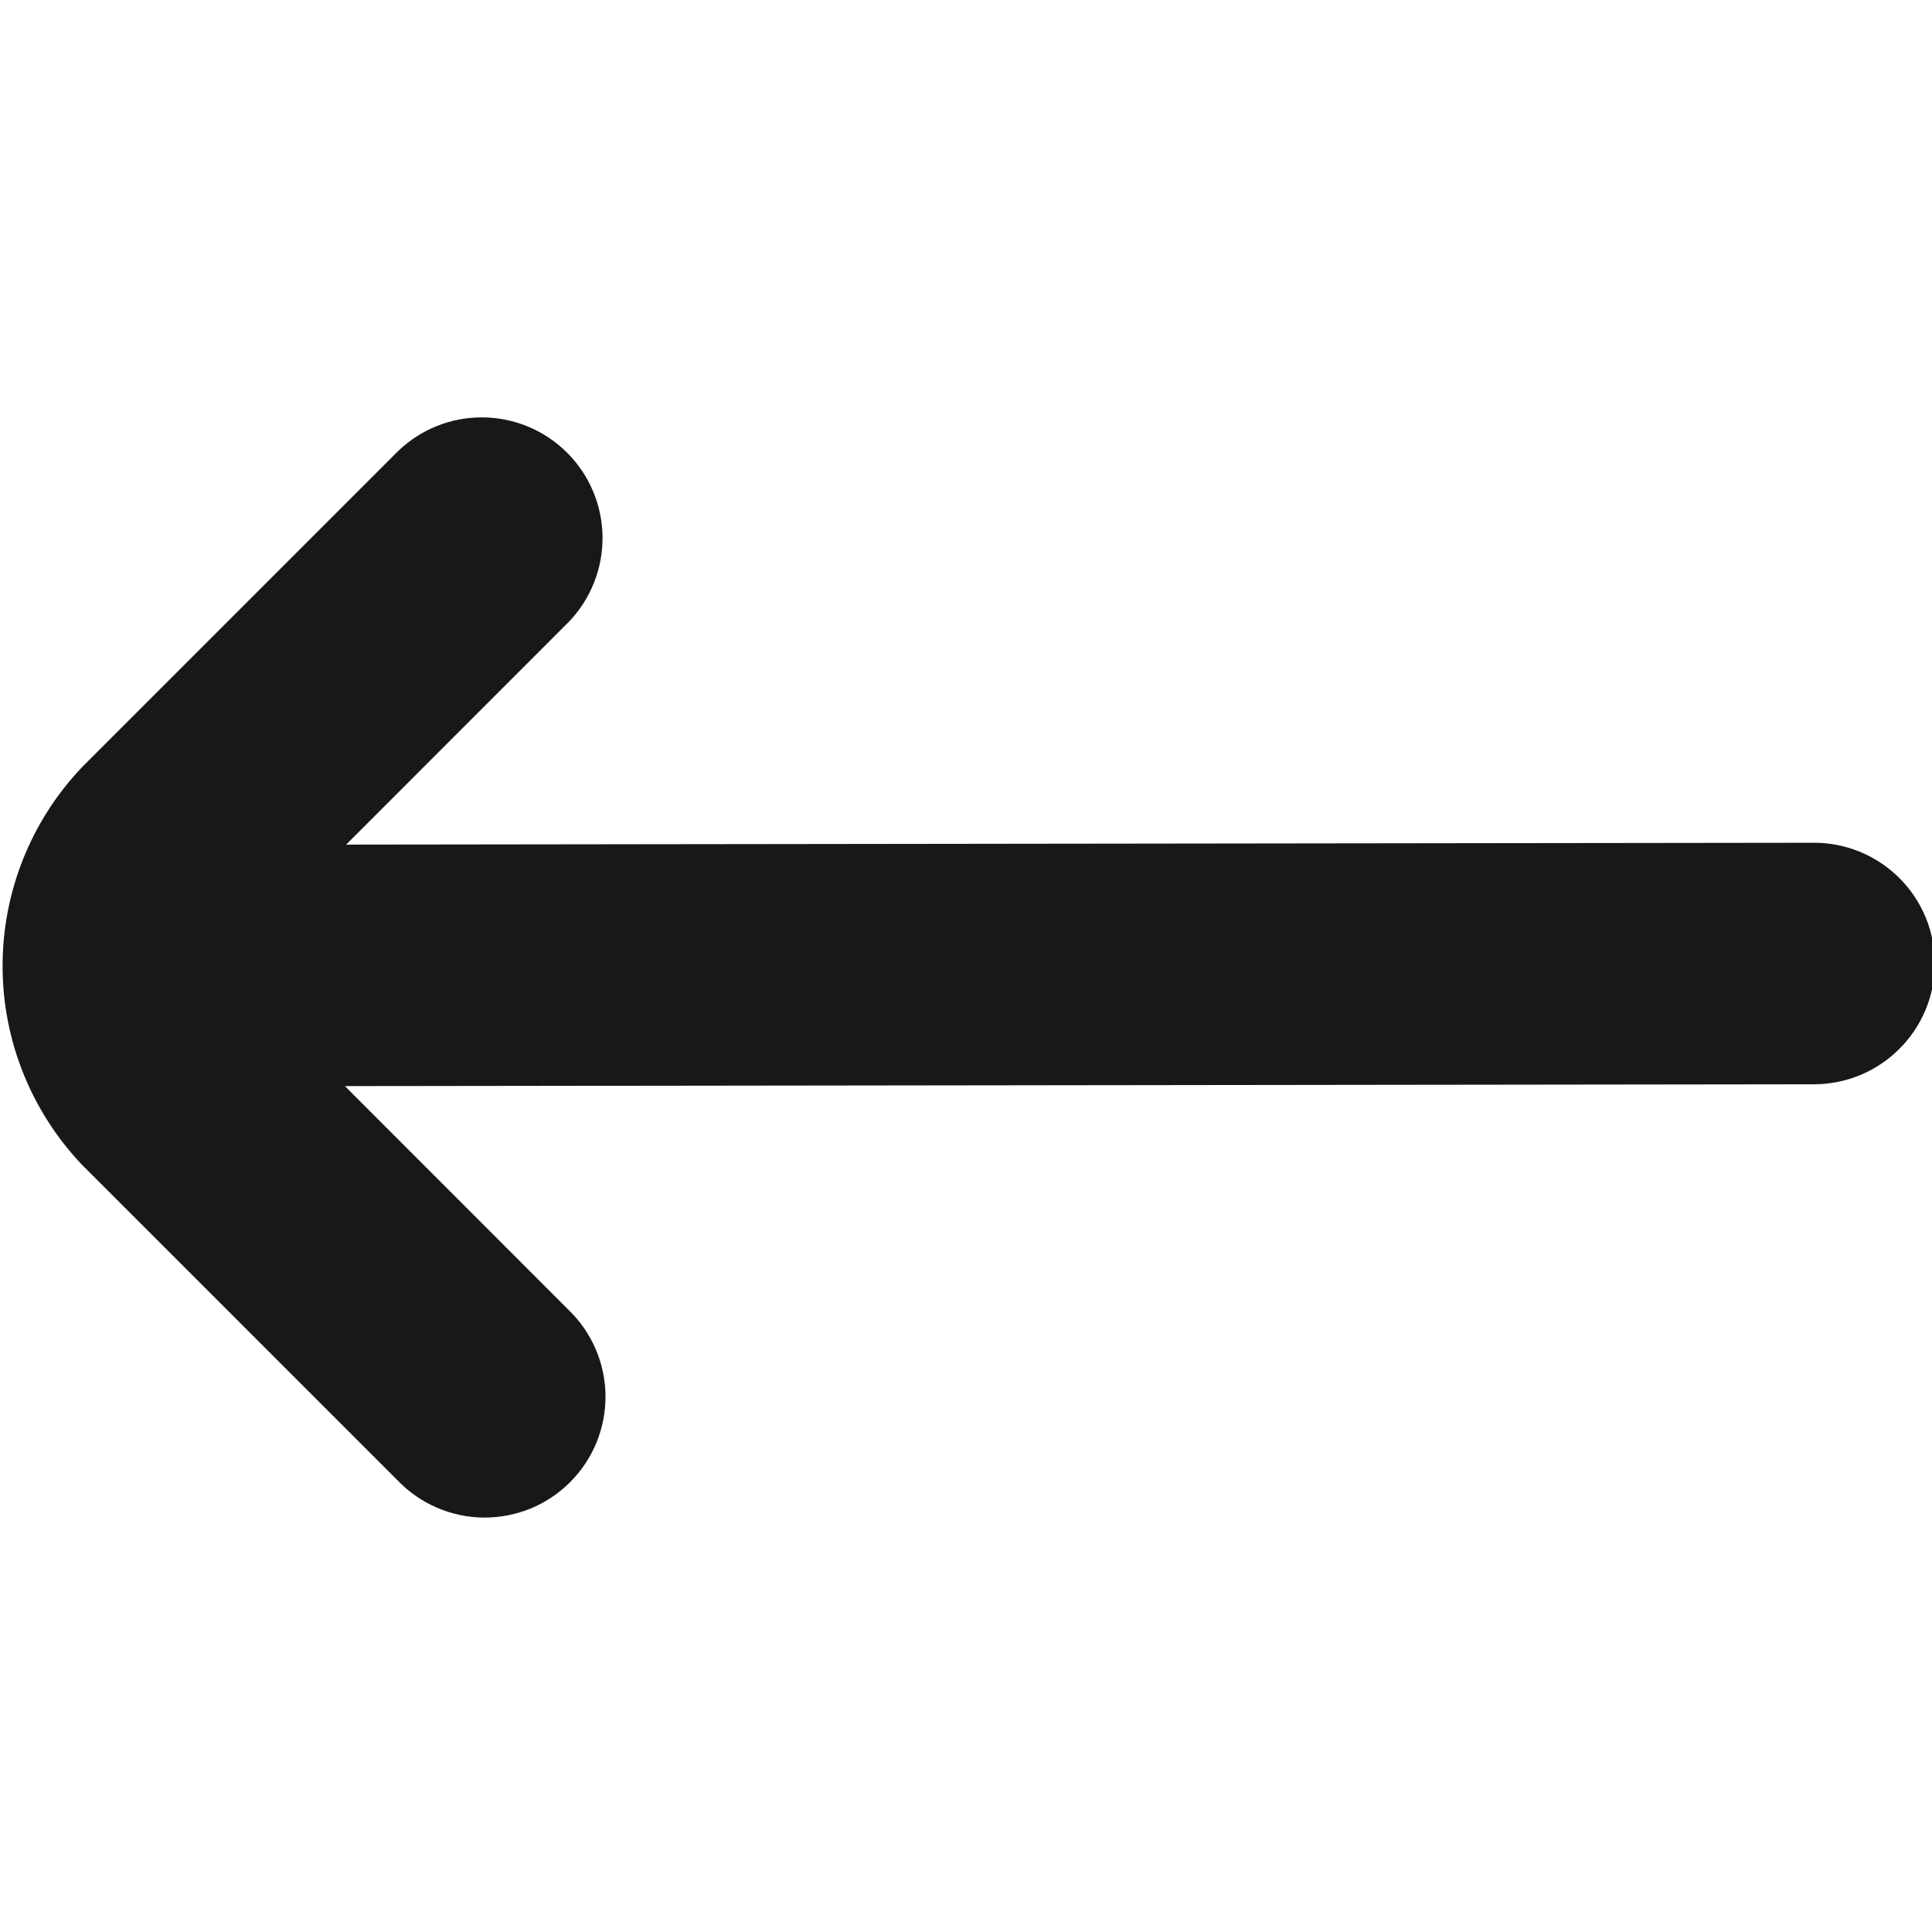 <svg width="24" height="24" viewBox="0 0 24 24" fill="none" xmlns="http://www.w3.org/2000/svg">
<g clip-path="url(#clip0_5050_13300)">
<path d="M4.943 5.606L1.024 9.525C0.387 10.191 0.032 11.078 0.032 12C0.032 12.921 0.387 13.808 1.024 14.475L4.943 18.394C5.081 18.537 5.247 18.651 5.43 18.73C5.613 18.808 5.809 18.85 6.009 18.852C6.208 18.853 6.405 18.815 6.59 18.74C6.774 18.665 6.941 18.553 7.082 18.412C7.223 18.271 7.334 18.104 7.41 17.92C7.485 17.735 7.523 17.538 7.522 17.338C7.52 17.139 7.478 16.942 7.4 16.759C7.321 16.576 7.207 16.411 7.064 16.273L4.285 13.492L22.535 13.469C22.933 13.469 23.314 13.311 23.595 13.029C23.877 12.748 24.035 12.367 24.035 11.969C24.035 11.571 23.877 11.189 23.595 10.908C23.314 10.627 22.933 10.469 22.535 10.469L4.3 10.492L7.064 7.727C7.337 7.444 7.488 7.065 7.485 6.672C7.481 6.278 7.324 5.902 7.045 5.624C6.767 5.346 6.391 5.188 5.998 5.185C5.604 5.181 5.226 5.332 4.943 5.606Z" fill="#181819"/>
</g>
<defs>
<clipPath id="clip0_5050_13300">
<rect width="24" height="24" fill="white"/>
</clipPath>
</defs>
</svg>
